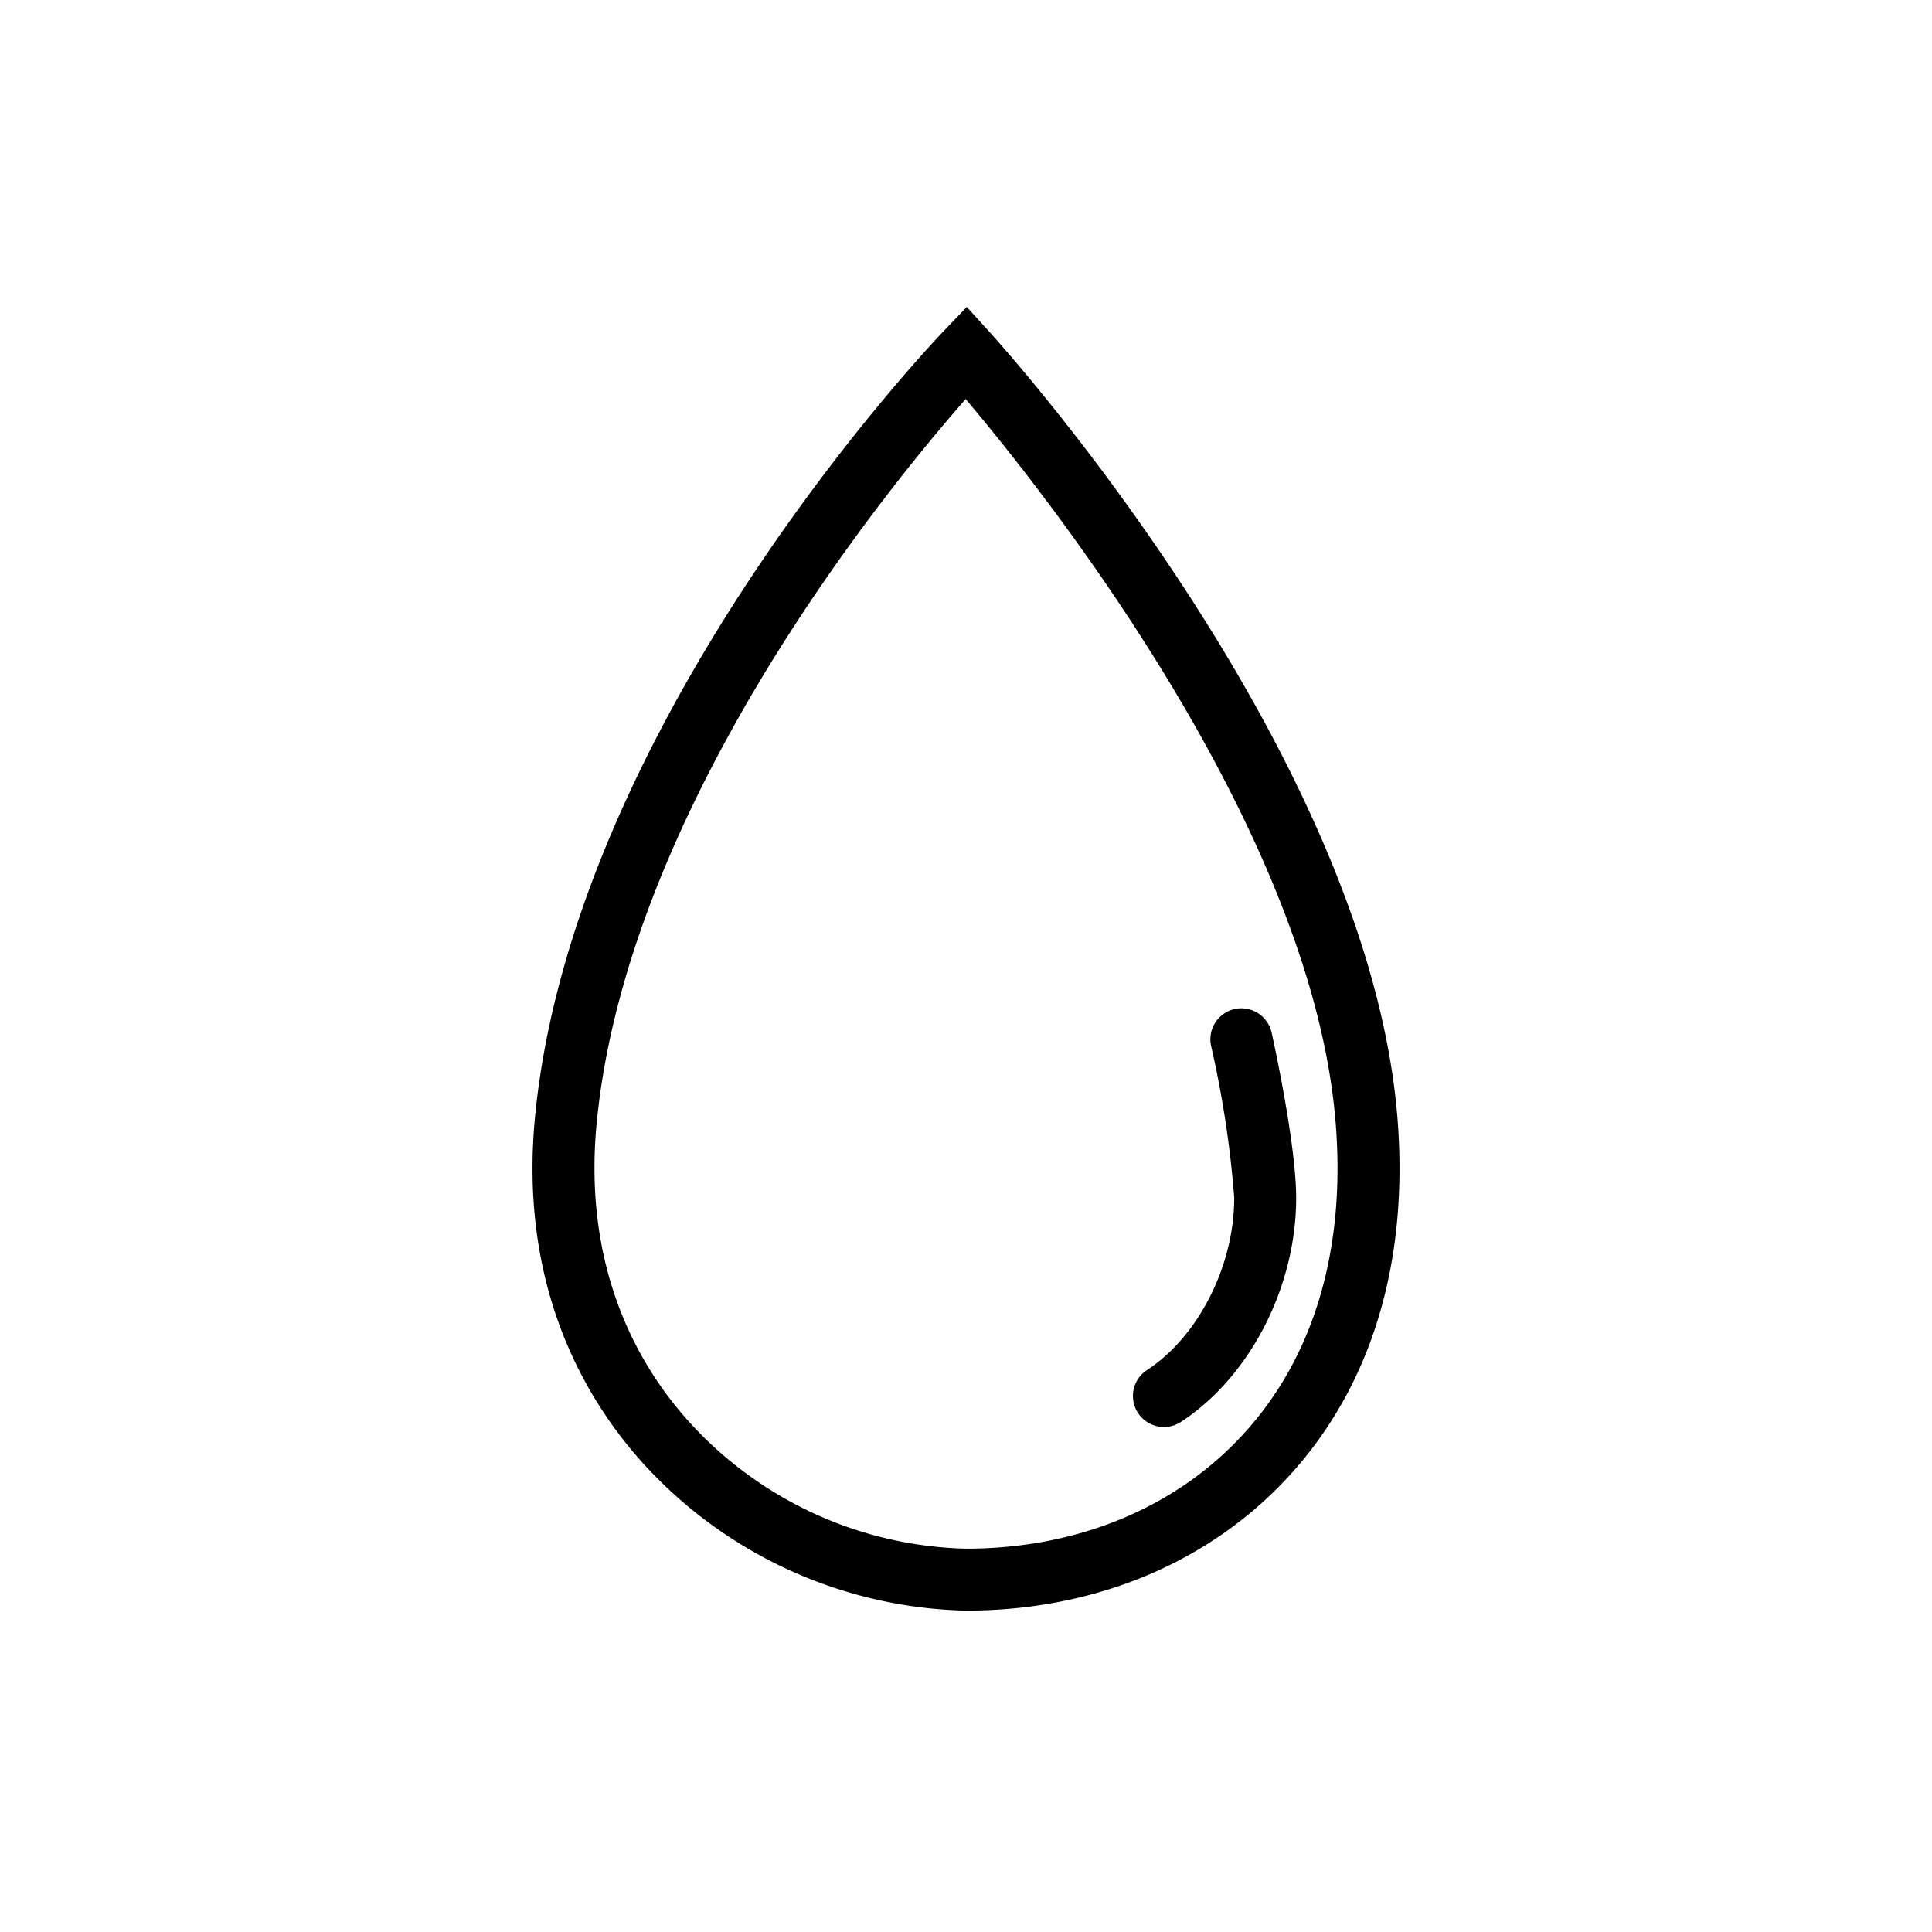 <svg viewBox="0 0 124.724 124.724" xmlns="http://www.w3.org/2000/svg" id="Outlines"><path d="M79.704,65.14a2,2,0,0,0-1.517,2.388,66.942,66.942,0,0,1,1.49,9.778c.012,4.388-2.304,8.969-5.63,11.141a2,2,0,0,0,2.188,3.35c4.467-2.917,7.457-8.744,7.442-14.5-.009-3.528-1.521-10.351-1.586-10.64A2.005,2.005,0,0,0,79.704,65.14Z"></path><path d="M63.853,21.402l-1.441-1.586-1.482,1.549c-.974,1.016-23.858,25.18-26.381,50.637-1.091,11.008,3.201,18.31,6.994,22.497a29.052,29.052,0,0,0,20.811,9.478c8.298,0,15.699-3.078,20.84-8.667,5.371-5.84,7.796-13.89,7.01-23.277C88.229,48.462,64.848,22.496,63.853,21.402ZM80.249,92.602c-4.374,4.756-10.73,7.375-17.895,7.375a24.938,24.938,0,0,1-17.847-8.163c-3.249-3.587-6.924-9.868-5.978-19.417,2.026-20.453,18.707-40.827,23.812-46.633,5.142,6.08,22.288,27.649,23.875,46.602C86.907,80.609,84.843,87.606,80.249,92.602Z"></path></svg>